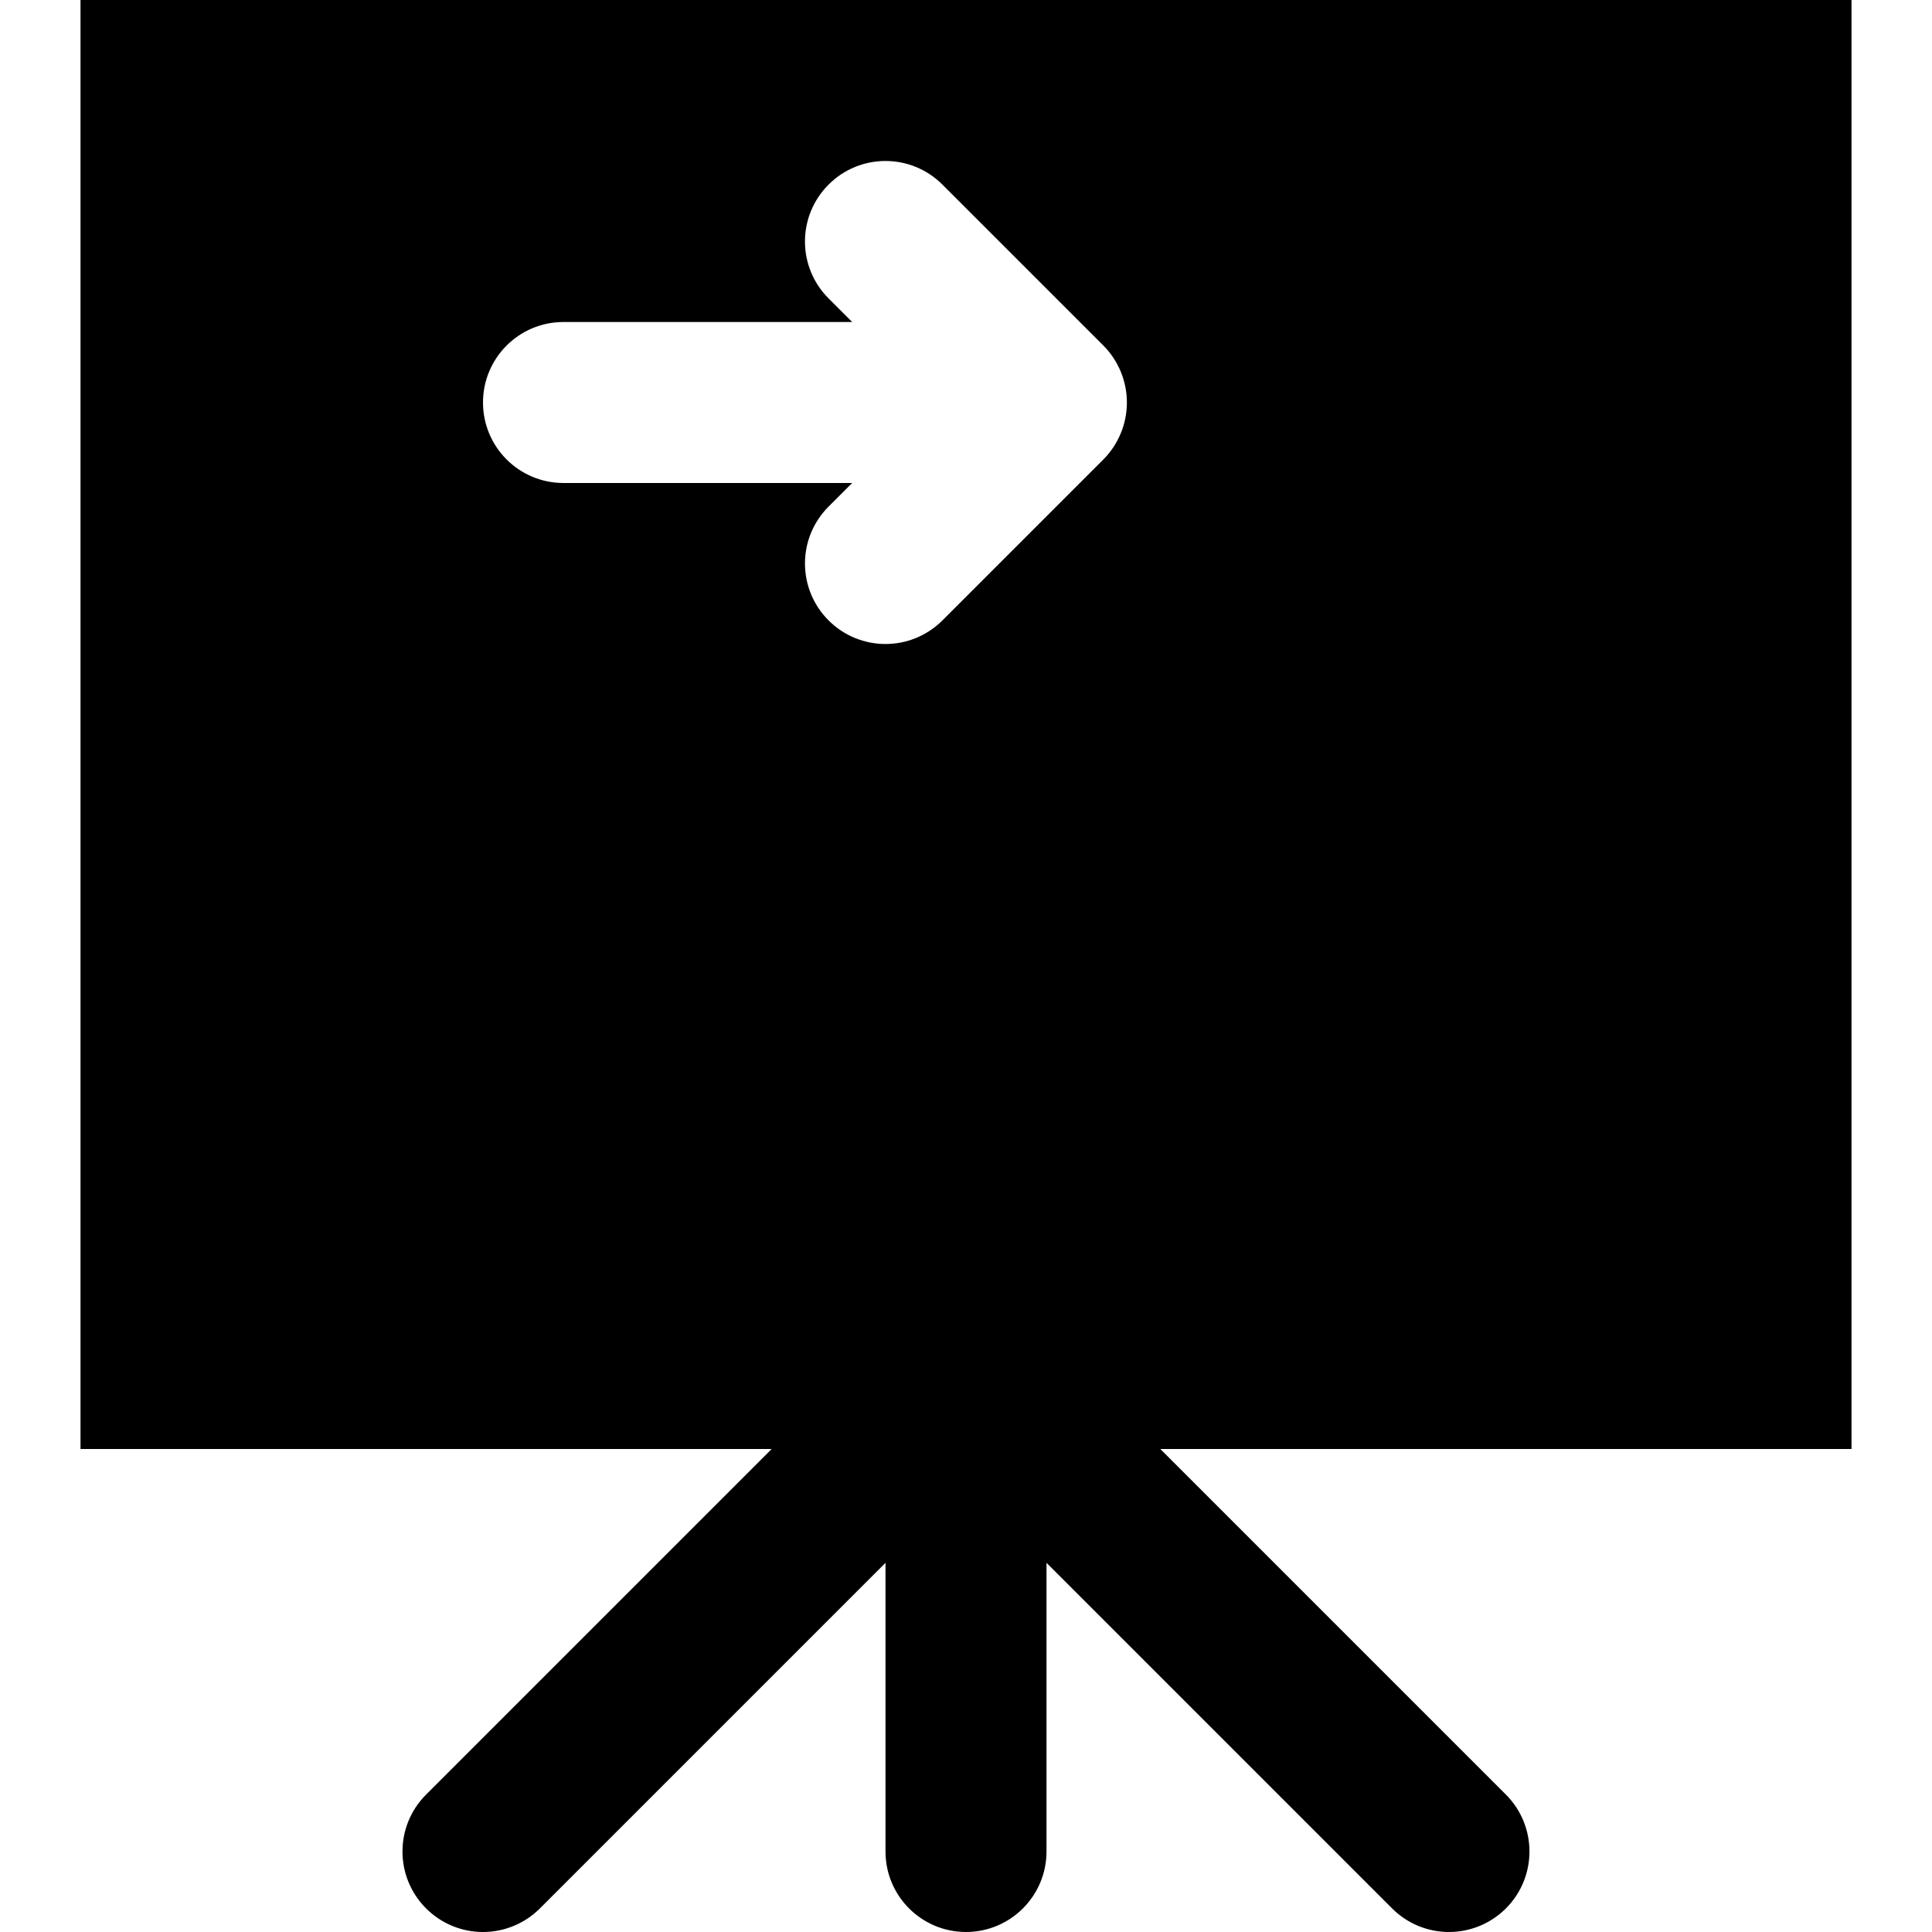 <?xml version="1.0" encoding="iso-8859-1"?>
<!-- Generator: Adobe Illustrator 19.0.0, SVG Export Plug-In . SVG Version: 6.00 Build 0)  -->
<svg version="1.1" id="Layer_1" xmlns="http://www.w3.org/2000/svg" xmlns:xlink="http://www.w3.org/1999/xlink" x="0px" y="0px"
	 viewBox="0 0 512 512" style="enable-background:new 0 0 512 512;" xml:space="preserve">
<g>
	<g>
		<path d="M490.667,0H21.333v384h183.168l-91.584,91.584c-8.341,8.341-8.341,21.824,0,30.165c4.16,4.16,9.621,6.251,15.083,6.251
			c5.461,0,10.901-2.091,15.083-6.251l91.584-91.584v76.501c0,11.776,9.536,21.333,21.333,21.333
			c11.776,0,21.333-9.557,21.333-21.333v-76.501l91.584,91.584c4.16,4.16,9.621,6.251,15.083,6.251
			c5.461,0,10.901-2.091,15.083-6.251c8.32-8.341,8.32-21.824,0-30.165L307.499,384h183.168V0z M249.749,164.416
			c-4.181,4.16-9.621,6.251-15.083,6.251c-5.461,0-10.923-2.091-15.083-6.251c-8.341-8.341-8.341-21.824,0-30.165l6.251-6.251
			h-76.501C137.536,128,128,118.443,128,106.667s9.536-21.333,21.333-21.333h76.501l-6.251-6.251
			c-8.341-8.341-8.341-21.824,0-30.165c8.32-8.341,21.824-8.341,30.165,0l42.645,42.645c1.984,1.984,3.541,4.331,4.629,6.955
			c2.155,5.205,2.155,11.093,0,16.299c-1.088,2.624-2.645,4.971-4.629,6.955L249.749,164.416z"/>
	</g>
</g>
<g>
</g>
<g>
</g>
<g>
</g>
<g>
</g>
<g>
</g>
<g>
</g>
<g>
</g>
<g>
</g>
<g>
</g>
<g>
</g>
<g>
</g>
<g>
</g>
<g>
</g>
<g>
</g>
<g>
</g>
</svg>
